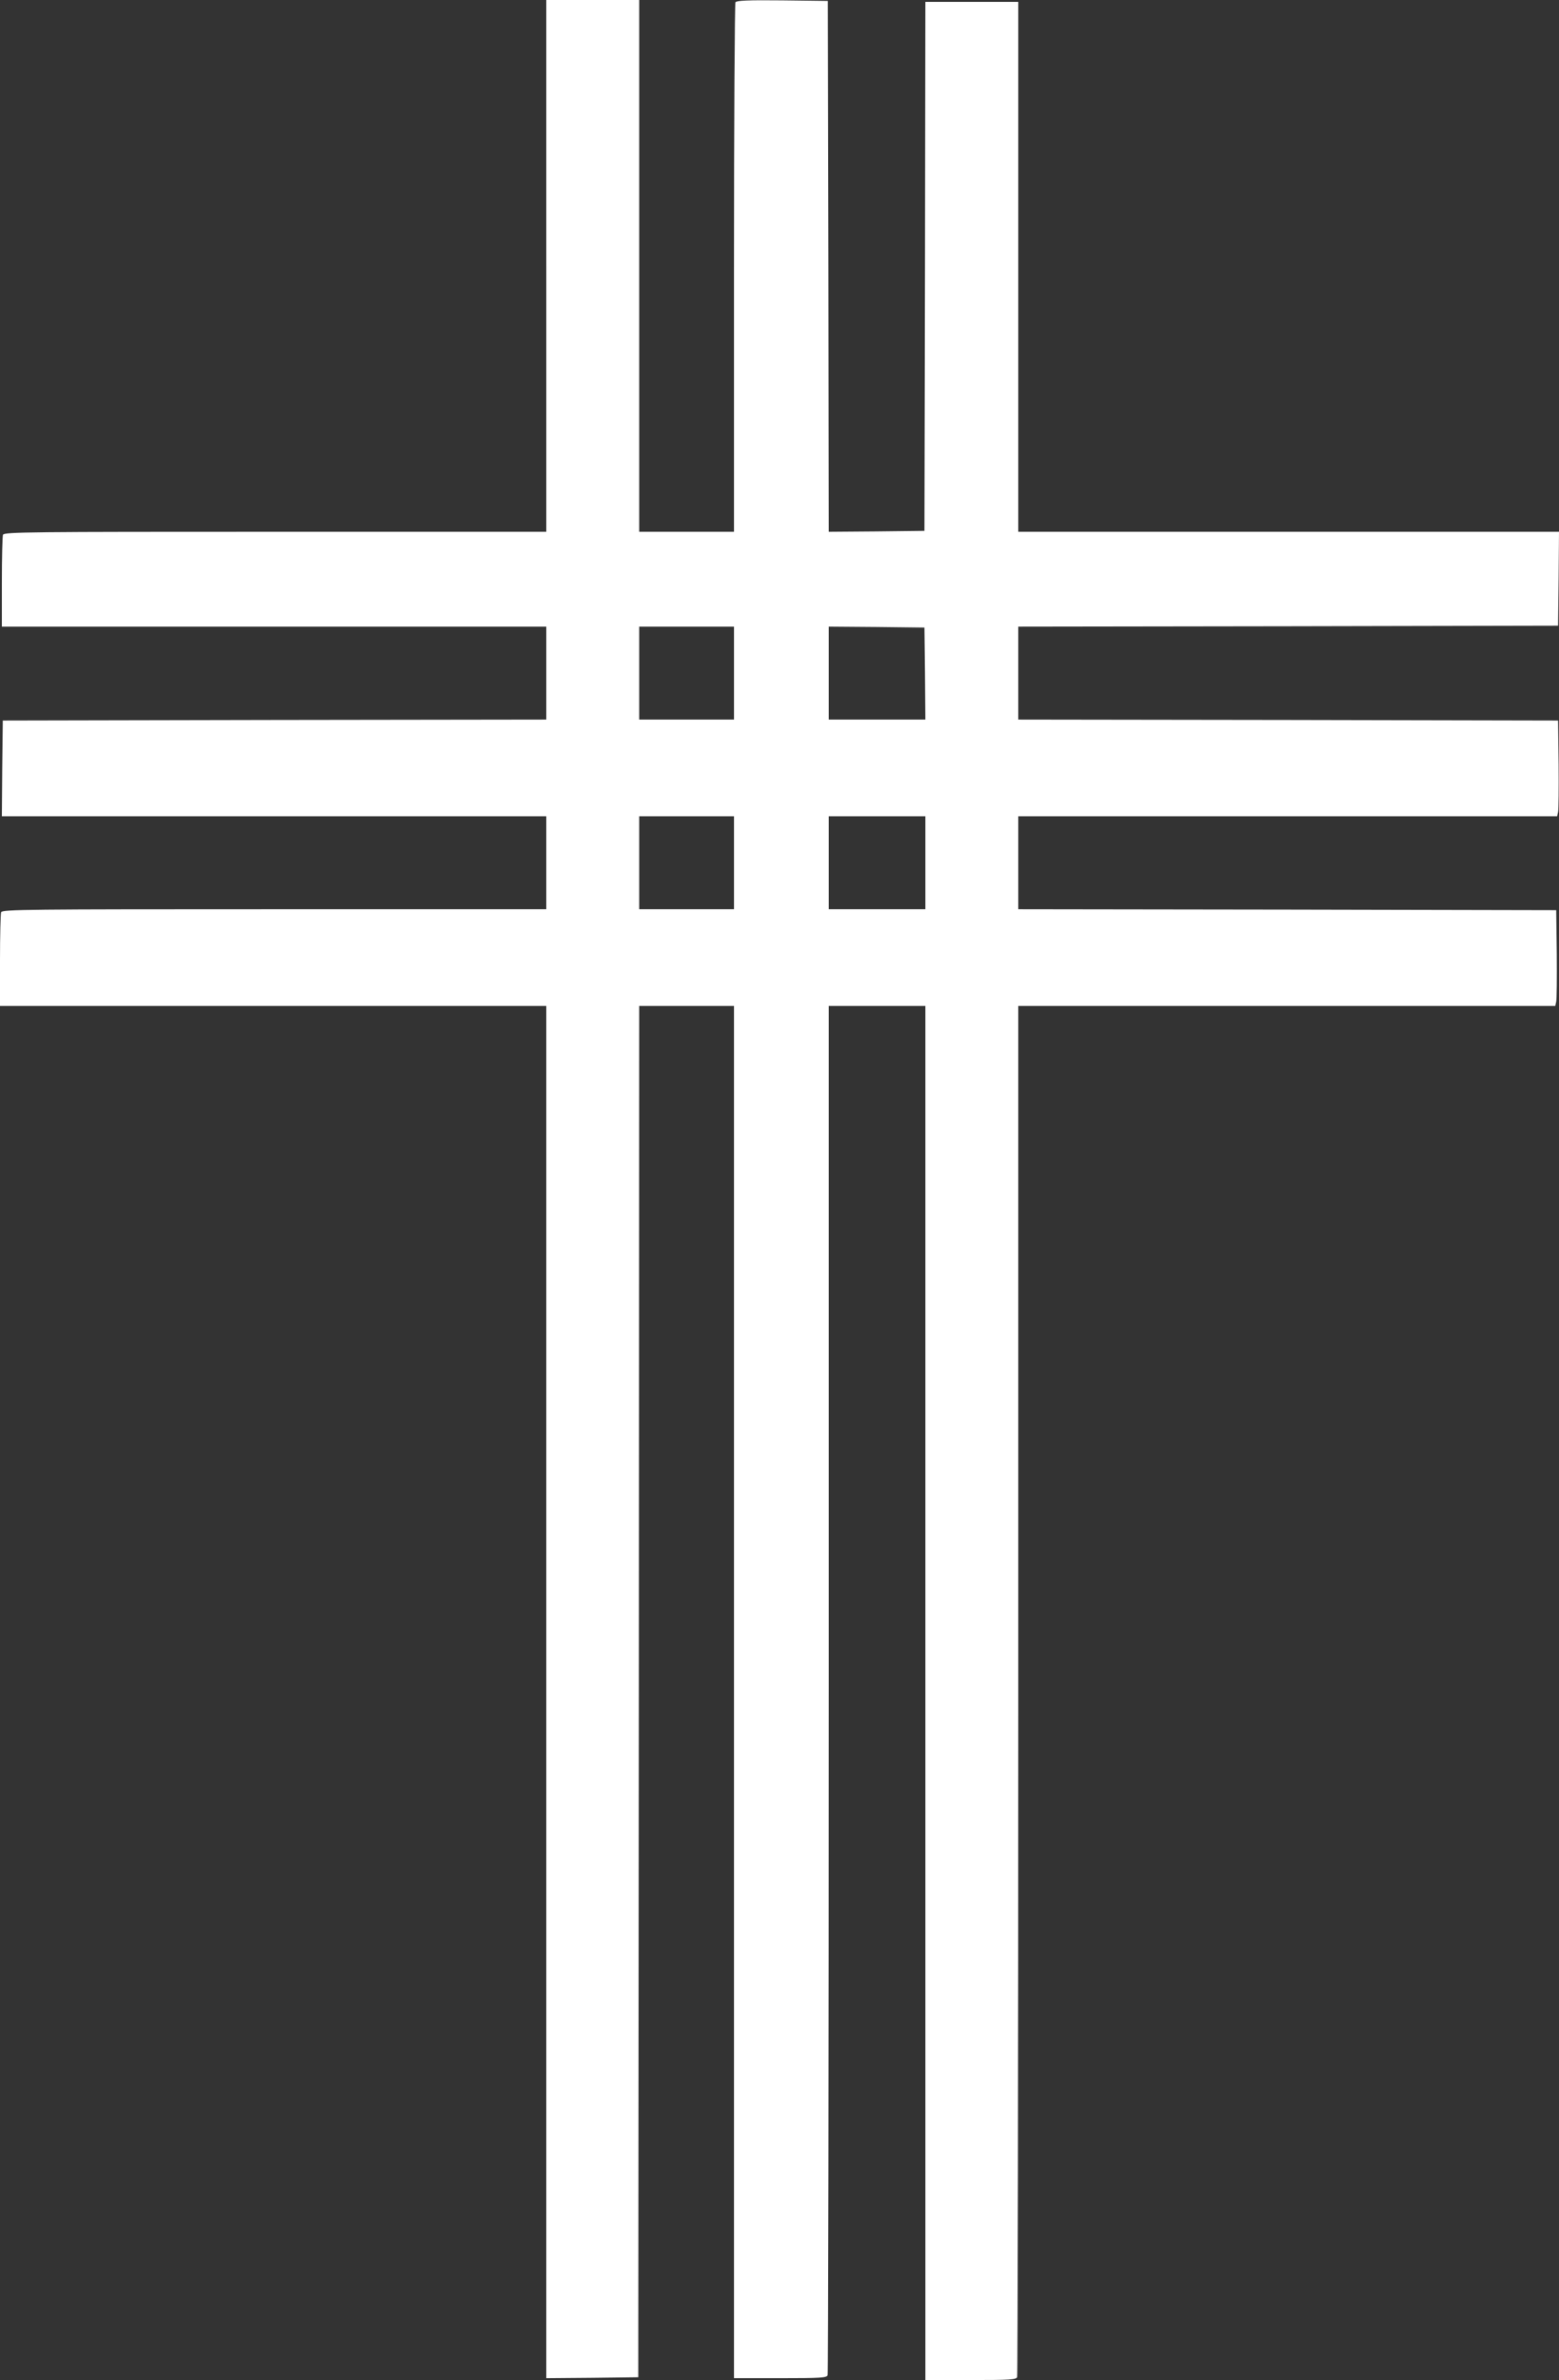 <?xml version="1.0" standalone="no"?>
<!DOCTYPE svg PUBLIC "-//W3C//DTD SVG 20010904//EN"
 "http://www.w3.org/TR/2001/REC-SVG-20010904/DTD/svg10.dtd">
<svg version="1.0" xmlns="http://www.w3.org/2000/svg"
 width="839pt" height="1280pt" viewBox="0 0 839 1280"
 preserveAspectRatio="xMidYMid meet">
<rect x="0" y="0" width="839" height="1280" fill="#333333" stroke="none"/>
<g transform="translate(0,1280) scale(0.1,-0.1)"
fill="#ffffff" stroke="none">
<path d="M2940 11370 l0 -1430 -1459 0 c-1321 0 -1459 -1 -1465 -16 -3 -9 -6
-123 -6 -255 l0 -239 1465 0 1465 0 0 -250 0 -250 -1462 -2 -1463 -3 -3 -257
-2 -258 1465 0 1465 0 0 -250 0 -250 -1464 0 c-1326 0 -1464 -1 -1470 -16 -3
-9 -6 -126 -6 -260 l0 -244 1470 0 1470 0 0 -3690 0 -3690 248 2 247 3 3 3687
2 3688 255 0 255 0 0 -3690 0 -3690 249 0 c218 0 250 2 255 16 3 9 6 1669 6
3690 l0 3674 260 0 260 0 0 -3695 0 -3695 244 0 c213 0 245 2 250 16 3 9 6
1671 6 3695 l0 3679 1445 0 1445 0 5 23 c3 12 4 128 3 257 l-3 235 -1447 3
-1448 2 0 250 0 250 1450 0 1450 0 5 23 c3 12 4 128 3 257 l-3 235 -1452 3
-1453 2 0 250 0 250 1453 2 1452 3 3 253 2 252 -1455 0 -1455 0 0 1425 0 1425
-250 0 -250 0 -2 -1422 -3 -1423 -257 -3 -258 -2 -2 1427 -3 1428 -244 3
c-189 2 -246 -1 -253 -10 -4 -7 -8 -651 -8 -1430 l0 -1418 -255 0 -255 0 0
1430 0 1430 -250 0 -250 0 0 -1430z m1010 -2190 l0 -250 -255 0 -255 0 0 250
0 250 255 0 255 0 0 -250z m1028 -2 l2 -248 -260 0 -260 0 0 250 0 250 258 -2
257 -3 3 -247z m-1028 -1018 l0 -250 -255 0 -255 0 0 250 0 250 255 0 255 0 0
-250z m1030 0 l0 -250 -260 0 -260 0 0 250 0 250 260 0 260 0 0 -250z"/>
</g>
</svg>
